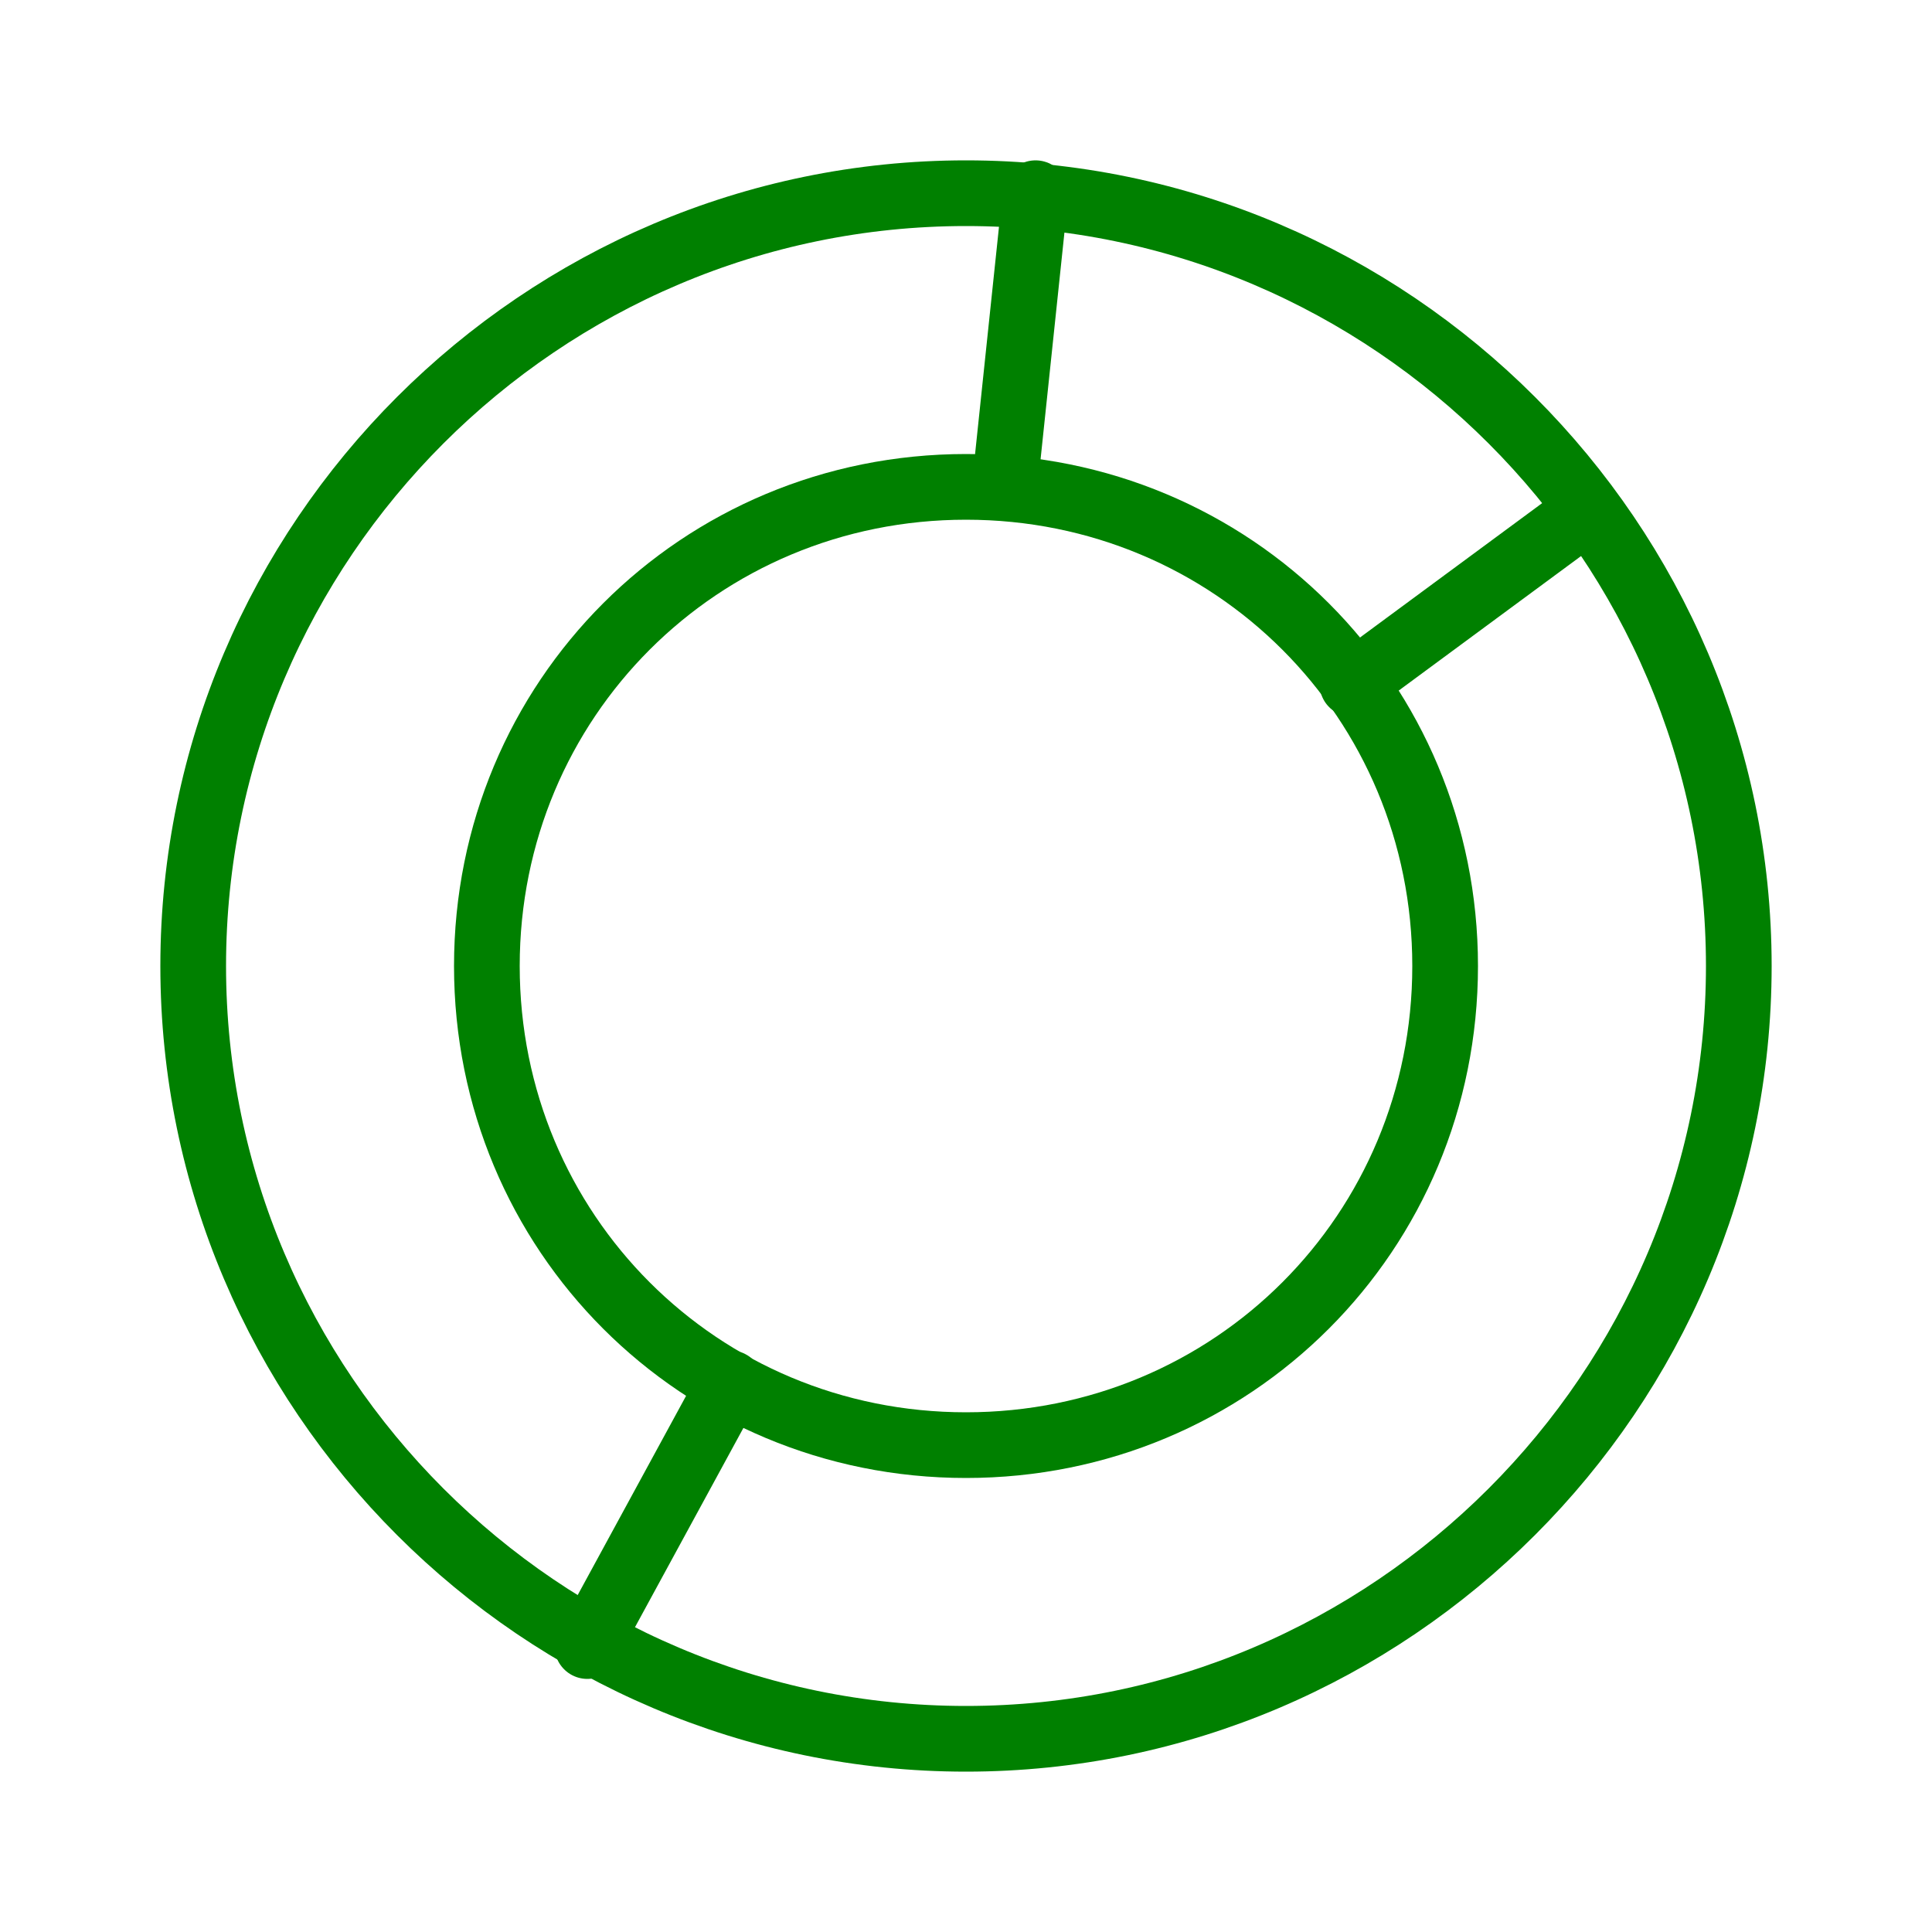 <?xml version="1.0" encoding="utf-8"?>
<svg version="1.1"  xmlns="http://www.w3.org/2000/svg" xmlns:xlink="http://www.w3.org/1999/xlink" x="0px" y="0px"
	 width="50px" height="50px" viewBox="0 0 50 50" style="enable-background:new 0 0 50 50;" xml:space="preserve">
<style type="text/css">
	.st0{fill:none;stroke:#008000;stroke-width:1.7;stroke-linecap:round;stroke-linejoin:round;stroke-miterlimit:10;}
</style>
<g>
	<line class="st0" x1="26" y1="12.6" x2="26.8" y2="5"/>
	<line class="st0" x1="35" y1="17.7" x2="41.1" y2="13.2"/>
	<line class="st0" x1="18.9" y1="35.8" x2="15.2" y2="42.6"/>
	<path class="st0" d="M12.6,25c0-6.9,5.5-12.4,12.4-12.4S37.4,18.1,37.4,25S31.9,37.4,25,37.4S12.6,31.9,12.6,25L12.6,25z"/>
	<path class="st0" d="M5,25C5,14,14,5,25,5s20,9,20,20s-9,20-20,20S5,36,5,25L5,25z"/>
</g>
</svg>
